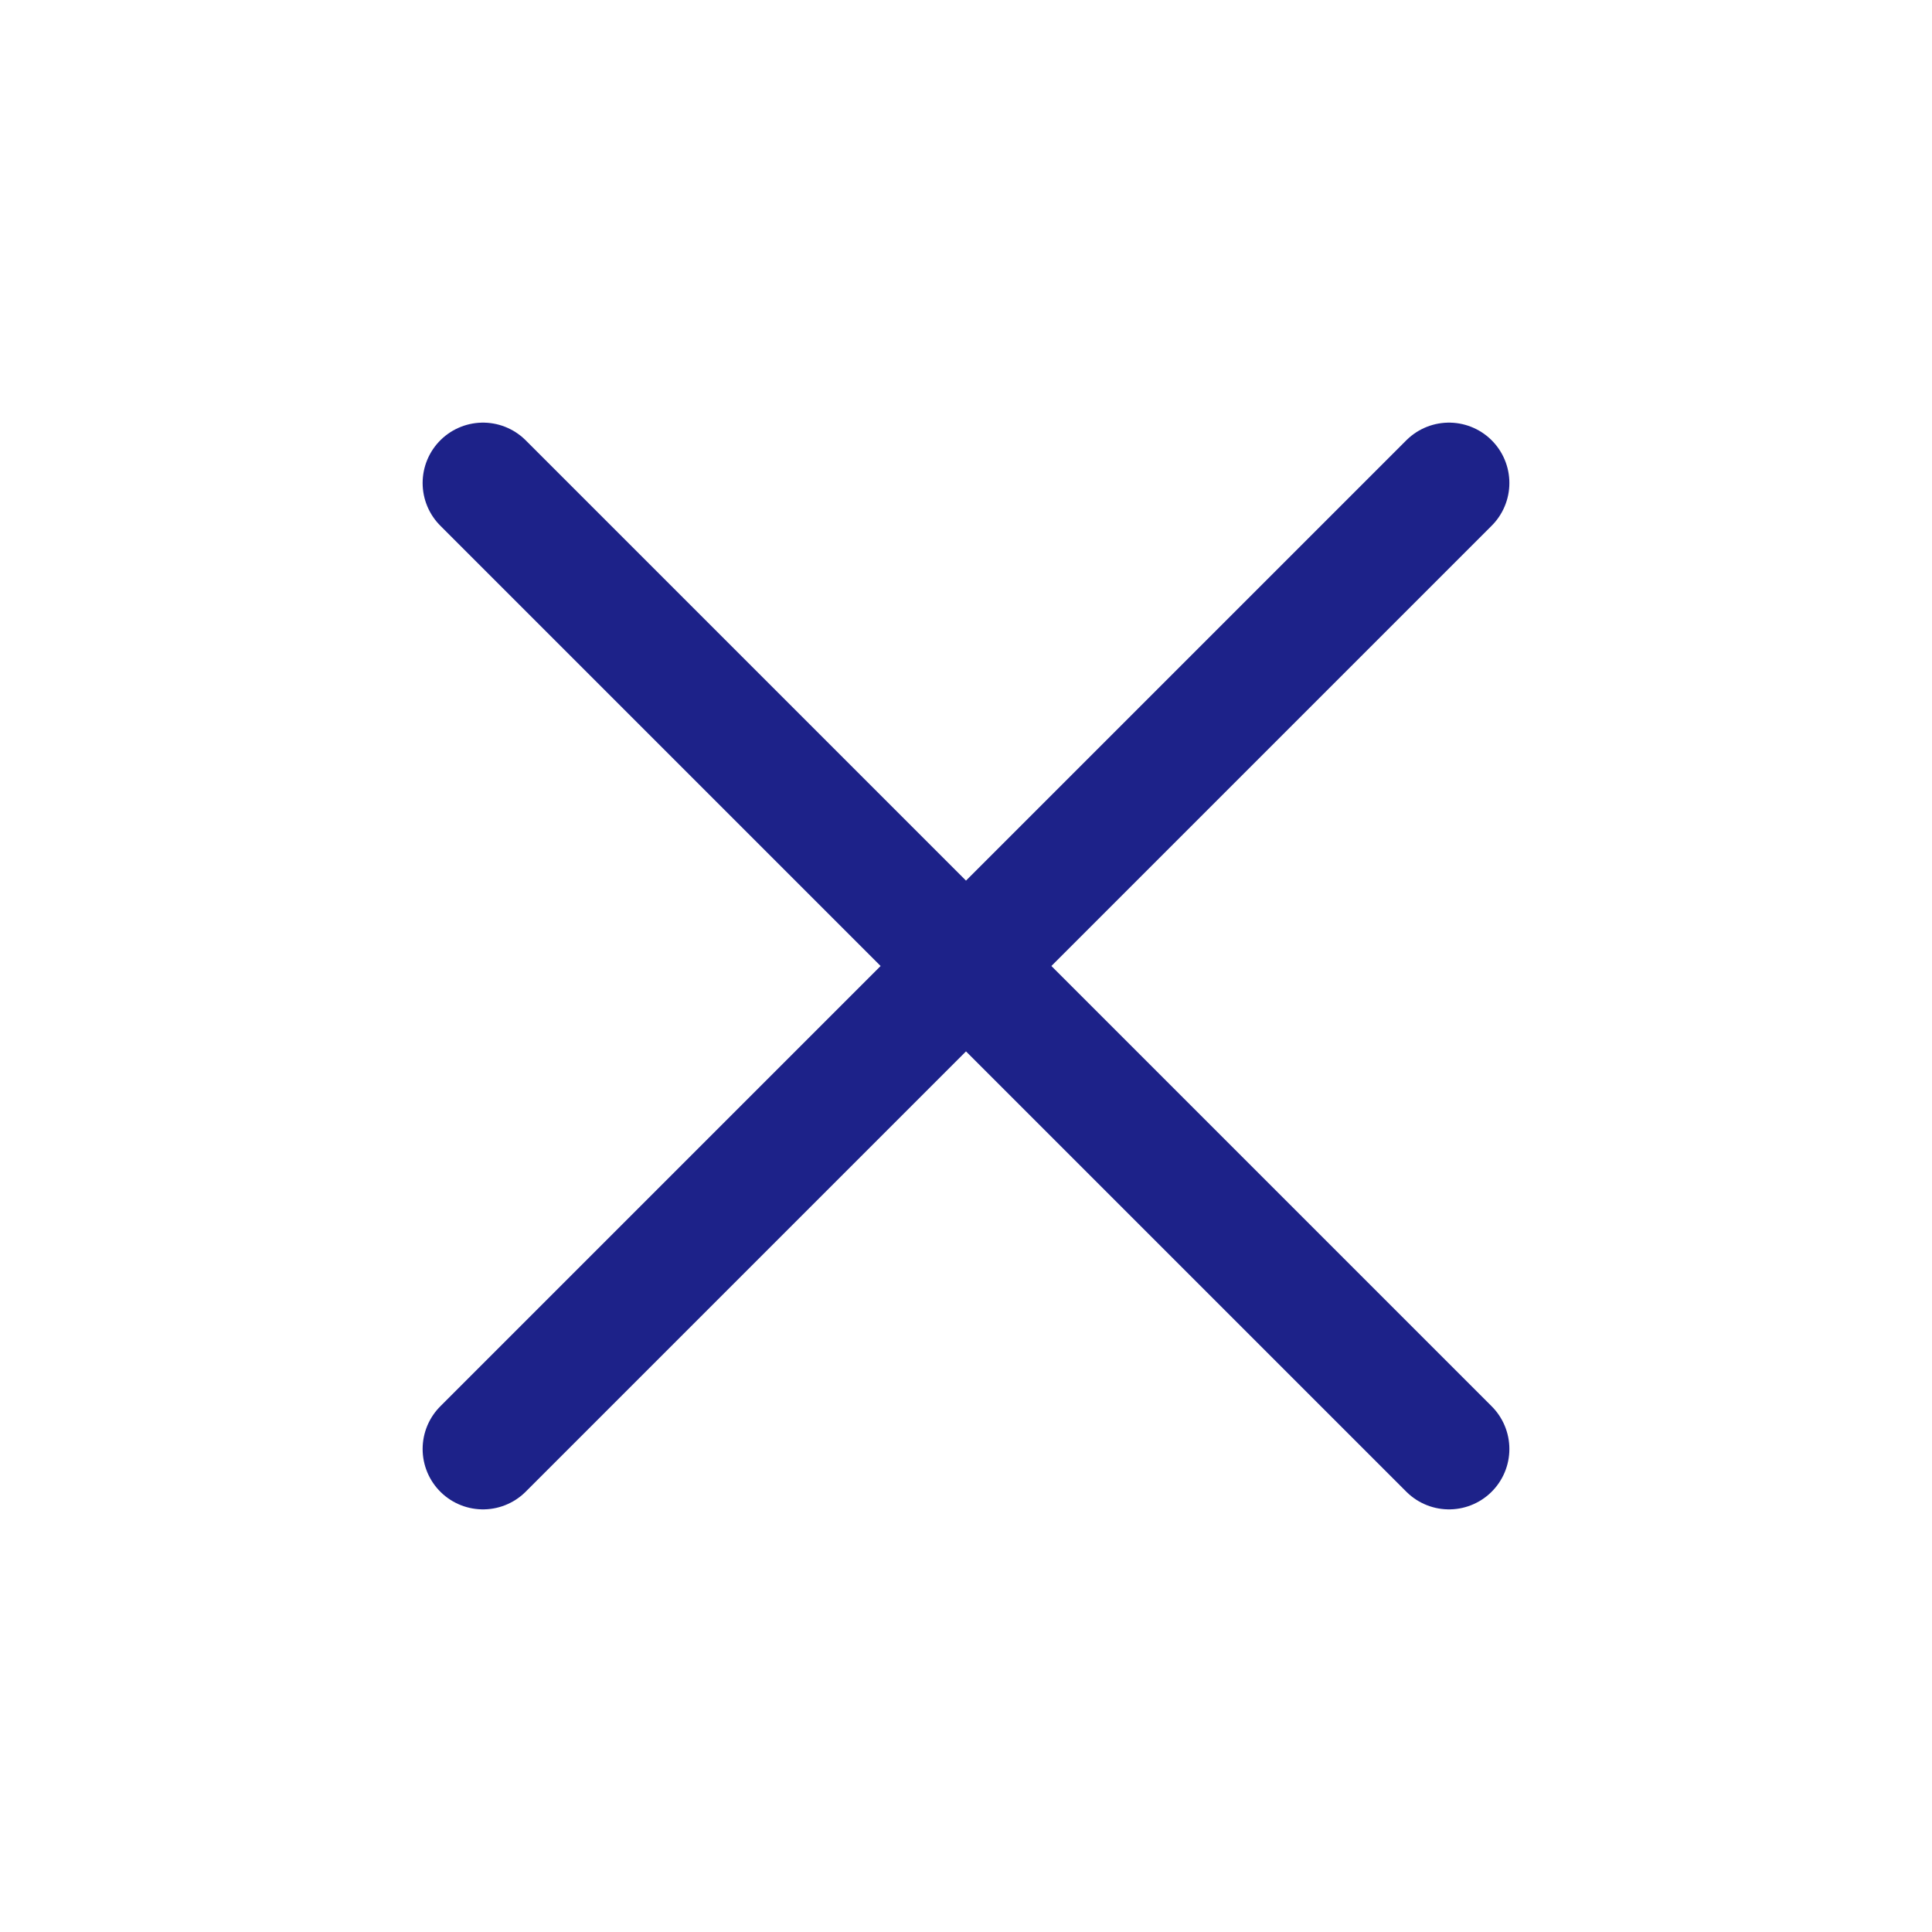 <svg width="32" height="32" viewBox="0 0 32 32" fill="none" xmlns="http://www.w3.org/2000/svg">
<path d="M24 8L8 24M8 8L24 24" stroke="#1D2289" stroke-width="2" stroke-linecap="round" stroke-linejoin="round"/>
</svg>
